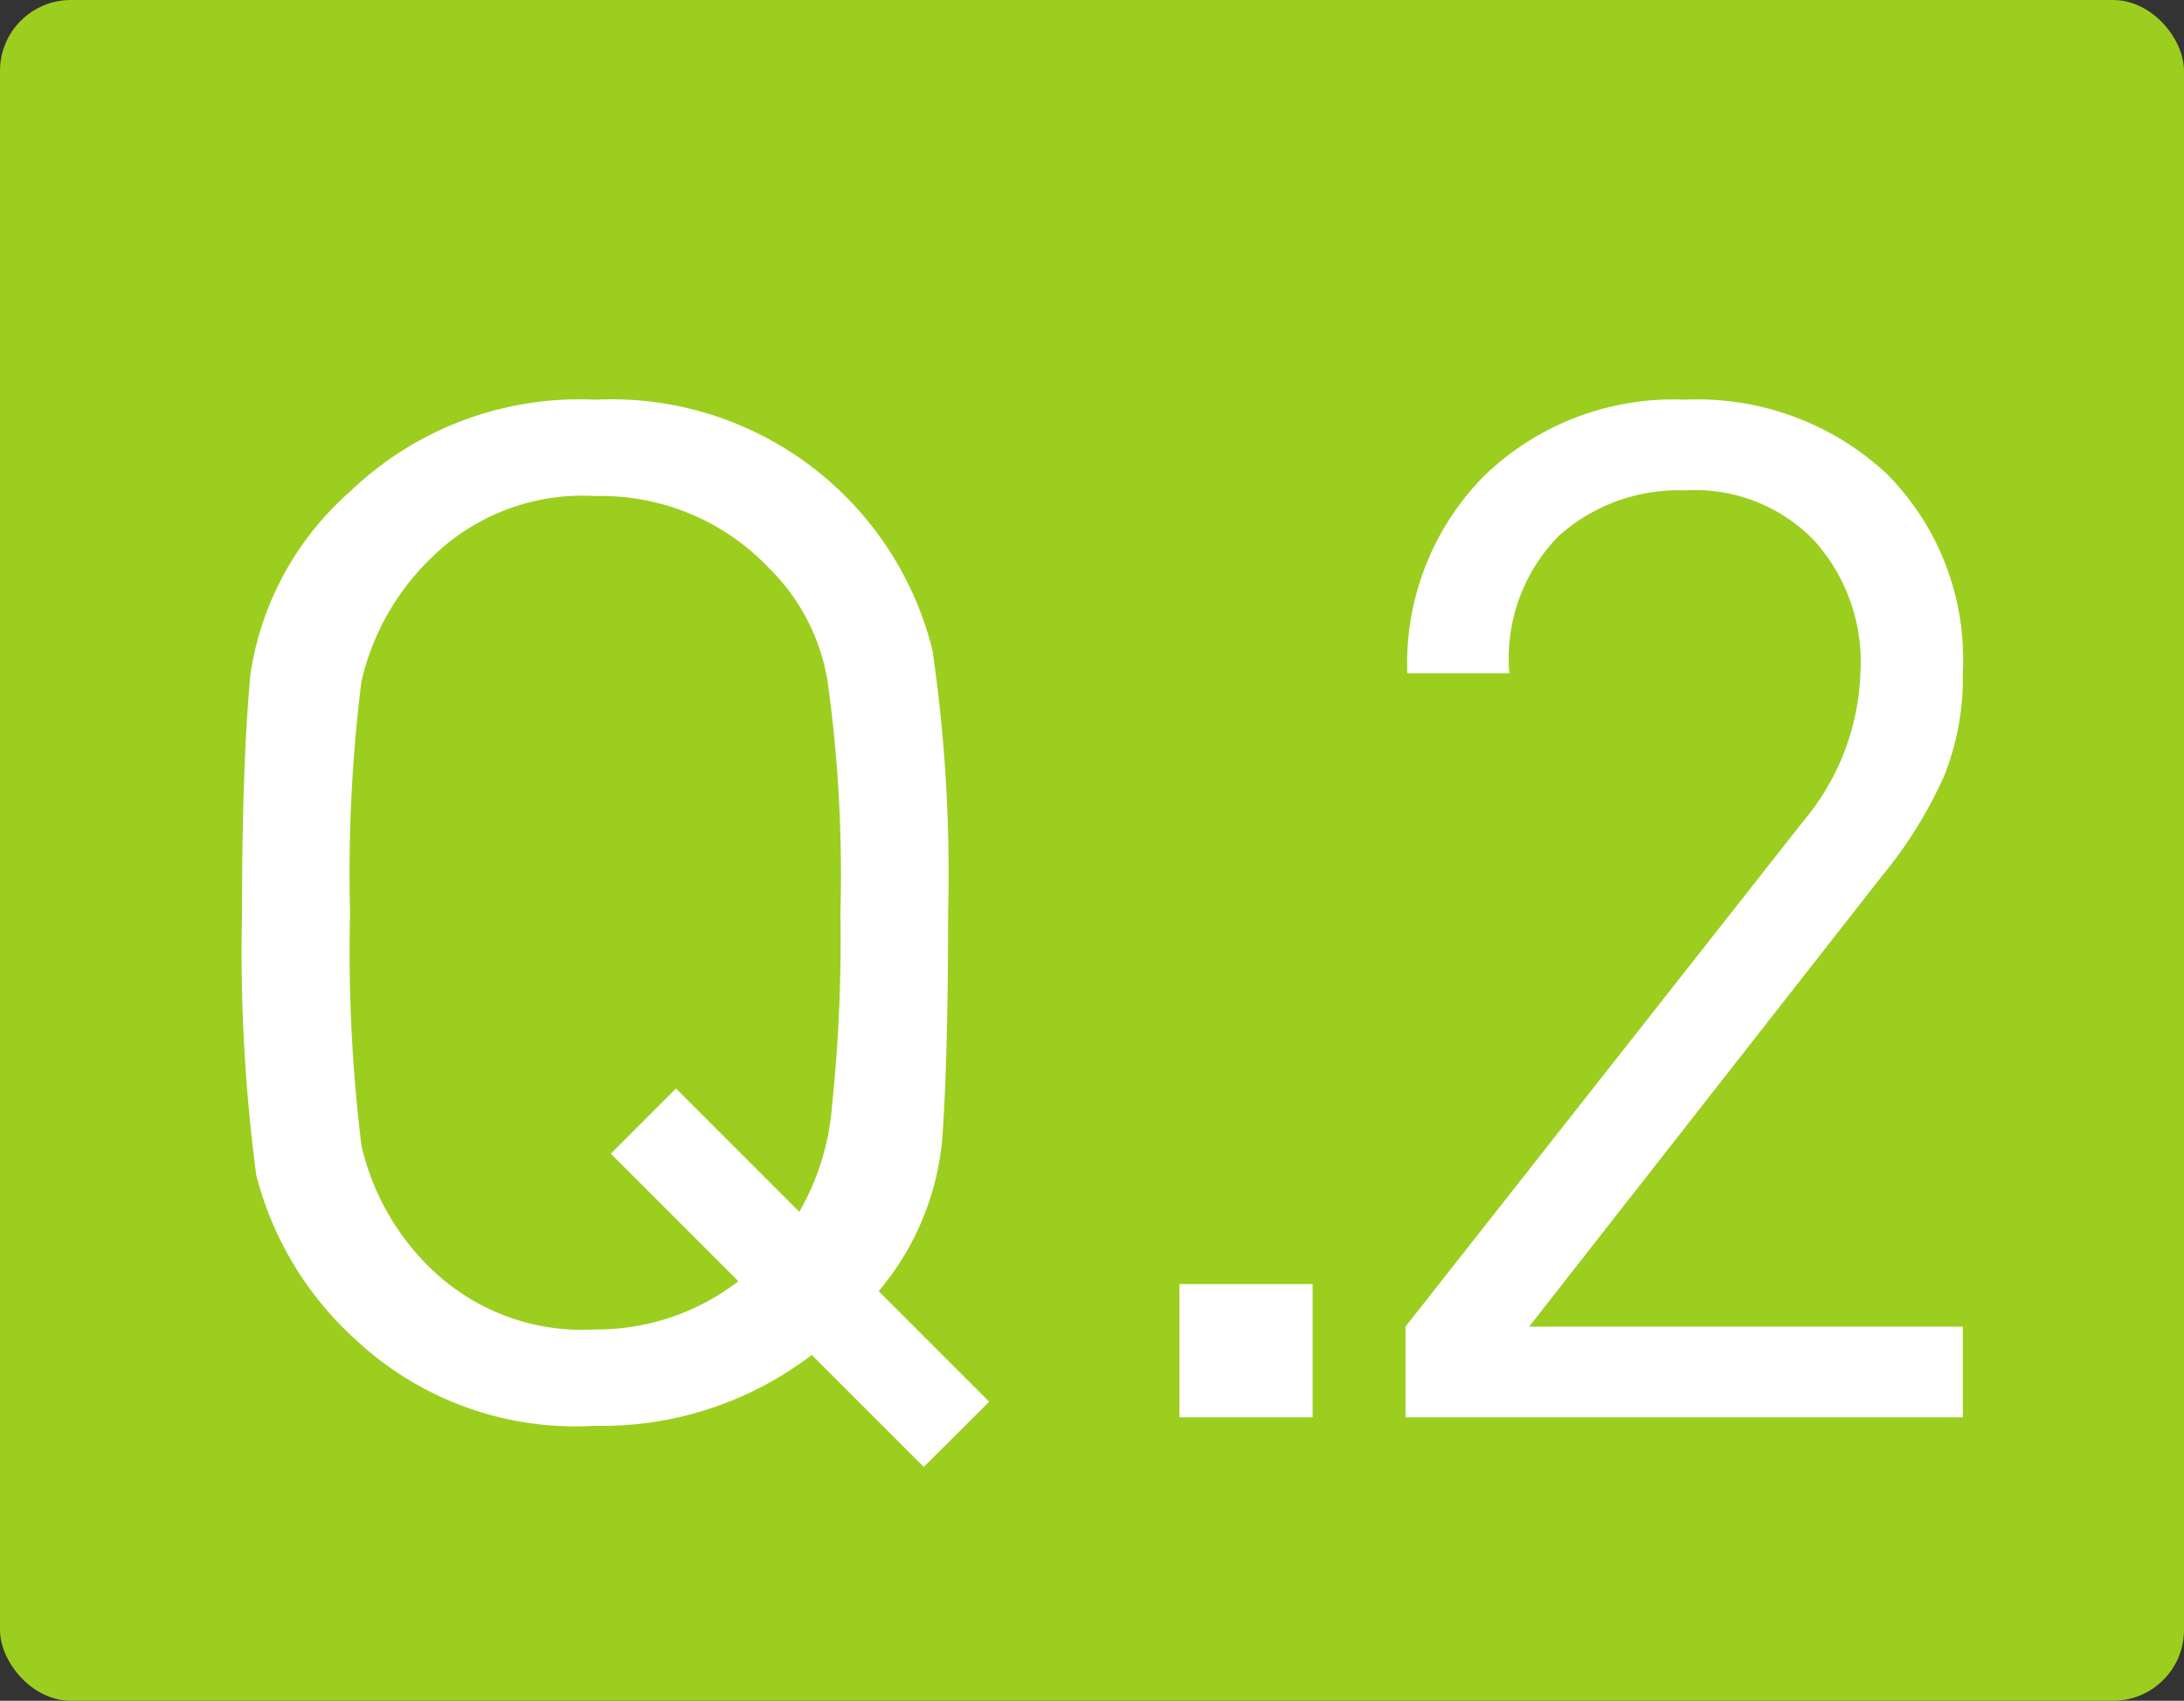 <svg id="Group_28" data-name="Group 28" xmlns="http://www.w3.org/2000/svg" width="30.821" height="24" viewBox="0 0 30.821 24">
  <rect x="0" y="0" width="30.821" height="24" fill="#333333" stroke="none"/>
  <rect id="Rectangle_32" data-name="Rectangle 32" width="30.821" height="24" rx="1" fill="#9cce1f"/>
  <path id="Path_50" data-name="Path 50" d="M13.036,20.7l-1.58-1.58a4.874,4.874,0,0,1-3.06,1,4.542,4.542,0,0,1-3.36-1.2,4.7,4.7,0,0,1-1.42-2.34,23.983,23.983,0,0,1-.2-3.7q0-2.12.12-3.38a4.274,4.274,0,0,1,1.4-2.56A4.676,4.676,0,0,1,8.4,5.64a4.667,4.667,0,0,1,4.76,3.54,21.829,21.829,0,0,1,.22,3.7q0,2-.08,3.16a3.86,3.86,0,0,1-.9,2.18l1.56,1.56ZM10.856,8.02A3.269,3.269,0,0,0,8.4,7a3.027,3.027,0,0,0-2.3.86,3.5,3.5,0,0,0-1,1.76,21.918,21.918,0,0,0-.16,3.26,22.619,22.619,0,0,0,.16,3.28,3.5,3.5,0,0,0,1,1.76,3.067,3.067,0,0,0,2.3.84,3.268,3.268,0,0,0,2.02-.68l-1.8-1.8.92-.92,1.74,1.74a3.524,3.524,0,0,0,.46-1.48,22.7,22.7,0,0,0,.12-2.74,19.733,19.733,0,0,0-.18-3.26A2.894,2.894,0,0,0,10.856,8.02ZM16.644,20V18.12h1.88V20Zm3.191,0V18.72l5.62-7.14a3.429,3.429,0,0,0,.8-2.1,2.557,2.557,0,0,0-.66-1.86,2.341,2.341,0,0,0-1.82-.7A2.536,2.536,0,0,0,22,7.56a2.463,2.463,0,0,0-.7,1.94h-1.44a3.763,3.763,0,0,1,1.08-2.78,3.84,3.84,0,0,1,2.84-1.08,3.922,3.922,0,0,1,2.84,1.04,3.706,3.706,0,0,1,1.08,2.8,3.758,3.758,0,0,1-.26,1.46,6.166,6.166,0,0,1-.88,1.42l-4.98,6.36h6.12V20Z" fill="#fff"/>
</svg>
